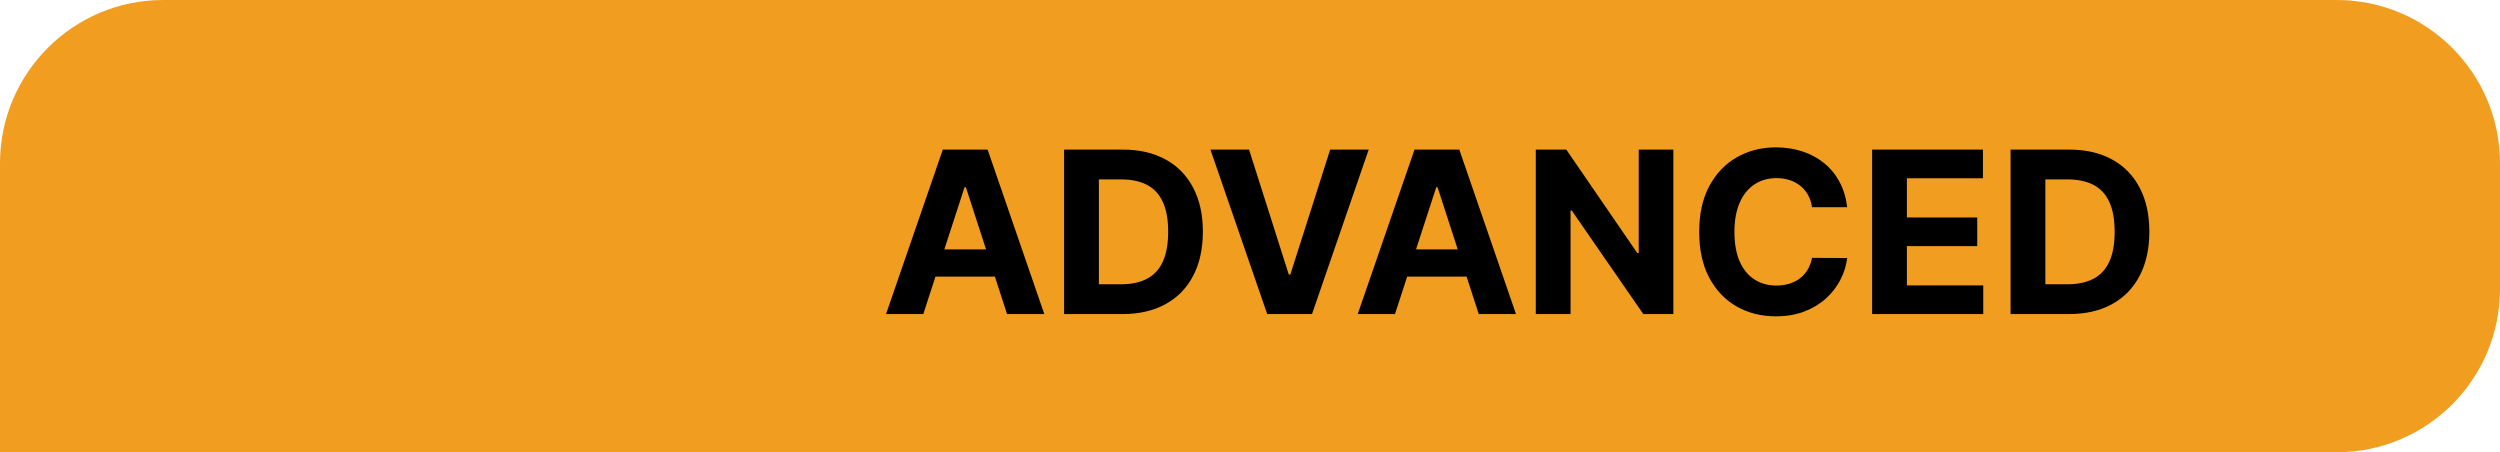 <svg xmlns="http://www.w3.org/2000/svg" width="199" height="36" viewBox="0 0 199 36" fill="none"><path d="M0 13C0 5.82 5.82 0 13 0H186C193.18 0 199 5.82 199 13V23C199 30.18 193.18 36 186 36H0V13Z" fill="#F19D20"></path><path d="M73.494 25H70.528L75.047 11.909H78.614L83.127 25H80.161L76.882 14.901H76.779L73.494 25ZM73.308 19.854H80.314V22.015H73.308V19.854ZM89.343 25H84.702V11.909H89.381C90.698 11.909 91.832 12.171 92.782 12.695C93.732 13.215 94.463 13.963 94.974 14.939C95.49 15.915 95.748 17.082 95.748 18.442C95.748 19.805 95.49 20.977 94.974 21.957C94.463 22.938 93.728 23.69 92.769 24.214C91.814 24.738 90.672 25 89.343 25ZM87.47 22.629H89.228C90.046 22.629 90.734 22.484 91.292 22.194C91.855 21.9 92.277 21.446 92.558 20.832C92.844 20.215 92.986 19.418 92.986 18.442C92.986 17.474 92.844 16.684 92.558 16.07C92.277 15.457 91.857 15.005 91.299 14.715C90.741 14.425 90.052 14.28 89.234 14.28H87.47V22.629ZM99.425 11.909L102.589 21.855H102.71L105.881 11.909H108.949L104.436 25H100.869L96.35 11.909H99.425ZM111.041 25H108.075L112.594 11.909H116.161L120.673 25H117.708L114.428 14.901H114.326L111.041 25ZM110.855 19.854H117.861V22.015H110.855V19.854ZM133.199 11.909V25H130.808L125.113 16.761H125.017V25H122.249V11.909H124.678L130.329 20.142H130.444V11.909H133.199ZM147.036 16.492H144.236C144.185 16.13 144.081 15.808 143.923 15.527C143.765 15.242 143.563 14.999 143.316 14.798C143.069 14.598 142.783 14.445 142.459 14.338C142.14 14.232 141.792 14.178 141.417 14.178C140.74 14.178 140.15 14.347 139.647 14.683C139.144 15.016 138.754 15.501 138.477 16.141C138.2 16.776 138.061 17.547 138.061 18.454C138.061 19.388 138.2 20.172 138.477 20.807C138.758 21.442 139.15 21.921 139.653 22.245C140.156 22.569 140.738 22.731 141.398 22.731C141.769 22.731 142.112 22.682 142.427 22.584C142.747 22.486 143.03 22.343 143.277 22.155C143.525 21.964 143.729 21.732 143.891 21.459C144.057 21.186 144.172 20.875 144.236 20.526L147.036 20.538C146.963 21.139 146.782 21.719 146.493 22.277C146.207 22.831 145.821 23.327 145.336 23.766C144.854 24.201 144.279 24.546 143.61 24.802C142.945 25.053 142.193 25.179 141.353 25.179C140.186 25.179 139.142 24.915 138.221 24.386C137.305 23.858 136.581 23.093 136.048 22.092C135.52 21.09 135.255 19.878 135.255 18.454C135.255 17.027 135.524 15.812 136.061 14.811C136.598 13.81 137.326 13.047 138.247 12.523C139.167 11.994 140.203 11.73 141.353 11.73C142.112 11.73 142.815 11.837 143.463 12.05C144.115 12.263 144.692 12.574 145.195 12.983C145.698 13.388 146.107 13.884 146.422 14.472C146.742 15.06 146.946 15.734 147.036 16.492ZM149.021 25V11.909H157.842V14.191H151.788V17.31H157.388V19.592H151.788V22.718H157.867V25H149.021ZM164.683 25H160.042V11.909H164.721C166.038 11.909 167.171 12.171 168.122 12.695C169.072 13.215 169.803 13.963 170.314 14.939C170.83 15.915 171.088 17.082 171.088 18.442C171.088 19.805 170.83 20.977 170.314 21.957C169.803 22.938 169.068 23.69 168.109 24.214C167.154 24.738 166.012 25 164.683 25ZM162.81 22.629H164.568C165.386 22.629 166.074 22.484 166.632 22.194C167.195 21.9 167.617 21.446 167.898 20.832C168.183 20.215 168.326 19.418 168.326 18.442C168.326 17.474 168.183 16.684 167.898 16.07C167.617 15.457 167.197 15.005 166.639 14.715C166.08 14.425 165.392 14.28 164.574 14.28H162.81V22.629Z" fill="black"></path></svg>